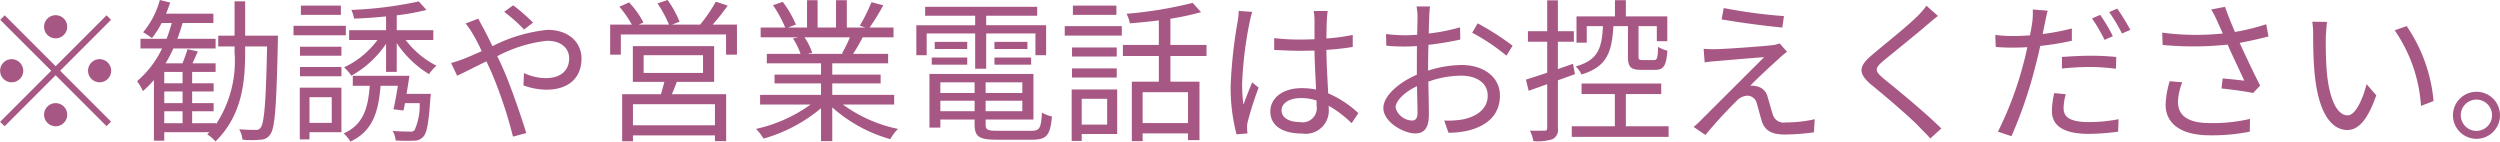 <svg xmlns="http://www.w3.org/2000/svg" width="226.91" height="12.85"><path d="M6.1 2.43a1.05 1.05 0 00-2.1 0 1.05 1.05 0 002.1 0zM.43 1.39l-.41.41 4.63 4.62-4.64 4.64.41.4 4.63-4.63 4.62 4.62.41-.41-4.62-4.62 4.62-4.62-.41-.41-4.62 4.62zm.63 3.98a1.05 1.05 0 101.05 1.05 1.063 1.063 0 00-1.05-1.05zm7.98 2.1a1.05 1.05 0 10-1.05-1.05 1.056 1.056 0 001.05 1.05zM4 10.41a1.05 1.05 0 101.05-1.05A1.056 1.056 0 004 10.41zm10.91-.31h1.66v1.08h-1.66V10.1zm1.66-2.54h-1.66V6.53h1.66v1.03zm0 1.8h-1.66V8.3h1.66v1.06zm5.68-6.12V.12h-.96v3.12h-1.48v.98h1.48v.53a10.431 10.431 0 01-1.68 6.52v-.09h-2.17V10.1h1.95v-.74h-1.95V8.3h1.95v-.74h-1.95V6.53h2.13v-.78h-2.1c.15-.34.32-.7.49-1.08l-.94-.21c-.1.35-.29.87-.46 1.29h-1.53a12.219 12.219 0 00.7-1.35h3.84v-.88H16.1c.18-.46.33-.94.47-1.43h2.8v-.85h-4.3a10.274 10.274 0 00.37-1.01L14.51 0a7.768 7.768 0 01-1.52 2.93 6.936 6.936 0 01.8.53 8.312 8.312 0 00.88-1.37h.92c-.14.49-.29.97-.47 1.43h-2.37v.88h1.96a9.022 9.022 0 01-2.27 2.97 4.413 4.413 0 01.53.9 9.545 9.545 0 001-1.01v5.51h.94V12h4.1l-.2.19a3.7 3.7 0 01.75.65c2.35-2.33 2.69-5.2 2.69-8.09v-.53h1.99c-.1 5.13-.26 6.95-.58 7.36a.454.454 0 01-.45.21c-.26 0-.85 0-1.5-.06a2.448 2.448 0 01.3.95 8.65 8.65 0 001.62 0 1.05 1.05 0 00.91-.5c.42-.58.55-2.51.68-8.42 0-.13.01-.52.01-.52h-2.98zM30.94.51h-3.63v.84h3.63V.51zm.45 1.83h-4.75v.86h4.75v-.86zm-1.28 6.48v2.33h-2.02V8.82h2.02zm.88-.86h-3.78v4.69h.88V12h2.9V7.96zm-3.76-1.04h3.76v-.84h-3.76v.84zm0-1.86h3.76v-.82h-3.76v.82zm9.67 3.46c.09-.54.19-1.12.26-1.64h-5.14v.91h1.54c-.16 2.05-.58 3.51-2.36 4.32a3.588 3.588 0 01.61.74c2.01-.95 2.54-2.66 2.73-5.06h1.57c-.12.76-.26 1.56-.4 2.13l.91.11c.05-.19.09-.42.14-.67h1.33a5.454 5.454 0 01-.47 2.47.534.534 0 01-.46.11c-.24 0-.87 0-1.52-.06a2.1 2.1 0 01.27.87 15.877 15.877 0 001.65.02 1.084 1.084 0 00.84-.34c.35-.35.51-1.25.66-3.5a3.248 3.248 0 00.04-.41h-2.2zm2.43-4.89v-.89h-3.32V1.39a20.29 20.29 0 002.7-.49l-.7-.77a35.145 35.145 0 01-6.12.77 3.441 3.441 0 01.25.79c.93-.03 1.92-.1 2.9-.2v1.25h-3.35v.89h2.57a7.923 7.923 0 01-3.03 2.48 4.052 4.052 0 01.66.76 9.194 9.194 0 003.15-2.89v2.54h.97V3.91a9.347 9.347 0 002.93 2.82 4.118 4.118 0 01.67-.77 8.047 8.047 0 01-2.79-2.33h2.51zm9.05-1.58a17.057 17.057 0 00-1.8-1.57l-.82.59a15.319 15.319 0 011.81 1.61zm-6.12.08a7.415 7.415 0 01.67.98 16.136 16.136 0 01.79 1.53c-.6.27-1.16.52-1.63.7a11.91 11.91 0 01-1.15.38l.55 1.15c.63-.28 1.6-.79 2.66-1.3.17.36.35.75.52 1.14a40.279 40.279 0 011.89 5.69l1.21-.32c-.48-1.53-1.35-4.12-2.1-5.83-.17-.38-.35-.77-.54-1.15a12.636 12.636 0 014.51-1.4c1.38 0 2.02.75 2.02 1.59 0 .98-.62 1.8-2.14 1.8a4.6 4.6 0 01-1.96-.46l-.05 1.12a6.165 6.165 0 002.08.39c2.17 0 3.19-1.22 3.19-2.81 0-1.51-1.18-2.62-3.09-2.62a14.03 14.03 0 00-4.99 1.48c-.28-.57-.56-1.13-.8-1.59-.14-.24-.38-.69-.49-.91zm22.63 9.24h-7.44V9.46h7.44v1.91zm-6.47-6.36h5.39v1.61h-5.39V5.01zm6.4 2.42V4.19h-7.38v3.24h2.86c-.09.36-.21.77-.31 1.12h-3.52v4.27h.98v-.53h7.44v.52h1.02V8.55h-4.93c.16-.35.31-.73.45-1.12h3.39zm-.13-5.2A20.2 20.2 0 0066.05.51L64.97.15a13.721 13.721 0 01-1.42 2.08H61l.68-.26A9.1 9.1 0 0060.59 0l-.91.31a11.1 11.1 0 011.04 1.92h-2.74l.42-.19A7.933 7.933 0 0057.1.22l-.88.39a10.582 10.582 0 011.13 1.62h-1.97v2.73h.97V3.13h9.55v1.83h.99V2.23h-2.2zm12.45 1.16a12.4 12.4 0 01-.72 1.46l.15.04h-3.3l.45-.09a5.422 5.422 0 00-.7-1.41h4.12zm4.02 6.1v-.88h-5.62V7.57h4.39v-.8h-4.39V5.75h5.07v-.86h-3.18a16.626 16.626 0 00.87-1.5h2.8V2.5h-2.17A20.566 20.566 0 0080.17.48L79.1.2a16.245 16.245 0 01-1.06 2.13l.51.17h-1.69V.02h-.98V2.5h-1.67V.02h-.96V2.5h-1.73l.72-.27A9.923 9.923 0 0071.05.17l-.89.3a11.188 11.188 0 011.11 2.03h-2.23v.89h3.42l-.49.1a6.054 6.054 0 01.69 1.4H69.6v.86h4.92v1.02H70.3v.8h4.22v1.04h-5.53v.88h4.58a13.466 13.466 0 01-4.95 2.21 4.618 4.618 0 01.68.88 14.007 14.007 0 005.22-2.76v2.99h1.02V9.75a13.347 13.347 0 005.27 2.88 3.725 3.725 0 01.7-.93 12.8 12.8 0 01-5-2.21h4.65zm7.35-3.25h1v-3.2h4.47v1.97h.97V2.29h-5.44v-.86h4.63V.62H83.97v.81h4.54v.86h-5.34v2.72h.94V3.04h4.4v3.2zm1.75-.37h3.33v-.65h-3.33v.65zm0-2.07v.65h2.99V3.8h-2.99zm-2.47 0h-2.95v.65h2.95V3.8zm-3.22 2.07h3.22v-.65h-3.22v.65zm.78 4.22v-.95h3.11v.95h-3.11zm3.11-2.62v.97h-3.11v-.97h3.11zm4.33.97h-3.33v-.97h3.33v.97zm-3.33 1.65v-.95h3.33v.95h-3.33zm1.05 1.78c-.88 0-1.05-.1-1.05-.57v-.45h4.34V6.71h-9.44v4.87h.99v-.73h3.11v.45c0 1.12.44 1.38 2.01 1.38h3.22c1.32 0 1.64-.42 1.79-2.11a3.127 3.127 0 01-.91-.35c-.07 1.4-.21 1.65-.95 1.65h-3.11zM101.33.51h-3.95v.84h3.95V.51zm-.84 8.46v2.34h-2.31V8.97h2.31zm.91-.85h-4.13v4.67h.91v-.63h3.22V8.12zm-4.1-1.08h4.06v-.83H97.3v.83zm4.06-2.73H97.3v.82h4.06v-.82zm-4.72-1.08h5.18v-.86h-5.18v.86zm11.19 7.94h-4.12v-2.8h4.12v2.8zm1.68-6.09v-1h-3.28V1.7a23.006 23.006 0 002.78-.6l-.76-.84a37.058 37.058 0 01-6 .99 3.211 3.211 0 01.3.87c.84-.07 1.73-.15 2.63-.27v2.23h-3.26v1h3.26v2.33h-2.45v5.4h.98v-.7h4.12v.61h1.04V7.41h-2.64V5.08h3.28zm2.92-4.09a5.818 5.818 0 01-.1.98 42.659 42.659 0 00-.63 5.82 16.753 16.753 0 00.53 4.4l1-.08a3.884 3.884 0 01-.04-.48 1.938 1.938 0 01.07-.62 29.874 29.874 0 01.98-3.06l-.59-.47c-.24.57-.56 1.39-.79 2.02a13.327 13.327 0 01-.12-1.89 34.2 34.2 0 01.68-5.59 9.229 9.229 0 01.24-.94zm7.07 8.6a1.287 1.287 0 01-1.51 1.49c-.99 0-1.67-.39-1.67-1.07 0-.65.72-1.11 1.75-1.11a4.444 4.444 0 011.42.22c.01.17.01.34.01.47zm3.79.68a9.445 9.445 0 00-2.74-1.8c-.05-1.17-.15-2.55-.16-3.94.82-.06 1.63-.14 2.39-.27V3.17a17.254 17.254 0 01-2.39.32c.01-.64.02-1.29.04-1.66a7.525 7.525 0 01.08-.83h-1.27a5.949 5.949 0 01.07.84v1.72c-.44.02-.87.03-1.31.03a20.315 20.315 0 01-2.35-.13v1.07c.81.04 1.54.08 2.33.08.44 0 .88-.01 1.33-.02.01 1.14.1 2.47.14 3.54a6.477 6.477 0 00-1.29-.13c-1.82 0-2.86.96-2.86 2.12 0 1.23 1.02 2 2.89 2a2.1 2.1 0 002.41-2.27V9.6a10.5 10.5 0 012.08 1.58zm4.88.67a1.6 1.6 0 01-1.5-1.17c0-.63.82-1.42 1.94-1.95.02 1.01.05 1.95.05 2.45 0 .44-.17.67-.49.67zm1.45-5c0-.56.02-1.21.03-1.87a28.517 28.517 0 002.89-.48l-.02-1.11a17.2 17.2 0 01-2.84.56c.01-.61.03-1.16.04-1.49s.04-.7.07-.96h-1.22a5.1 5.1 0 01.09.98c0 .26-.02.86-.03 1.59-.38.02-.74.04-1.07.04a13.918 13.918 0 01-1.76-.11l.03 1.06a16.161 16.161 0 001.76.07c.3 0 .65-.01 1.02-.04-.01.62-.01 1.26-.01 1.82v.78c-1.6.69-3.04 1.9-3.04 3.03 0 1.25 1.81 2.3 2.9 2.3.74 0 1.23-.41 1.23-1.7 0-.6-.02-1.82-.05-3a8.889 8.889 0 013.01-.54c1.32 0 2.38.63 2.38 1.81 0 1.28-1.11 1.94-2.32 2.17a8.189 8.189 0 01-1.63.09l.39 1.11a8.508 8.508 0 001.71-.18c1.91-.46 2.96-1.53 2.96-3.21 0-1.65-1.46-2.76-3.48-2.76a10.183 10.183 0 00-3.04.51v-.47zm4-2.97a18.326 18.326 0 013.11 2.08l.56-.9a24.149 24.149 0 00-3.17-2.03zm14.14-.6v2.75c0 .94.22 1.22 1.2 1.22h1.28c.75 0 1-.37 1.1-1.74a2.619 2.619 0 01-.84-.35c-.04 1.06-.1 1.2-.38 1.2h-1.03c-.31 0-.37-.04-.37-.33V2.37h1.66v1.37h.95V1.49h-3.76V.02h-.99v1.47h-3.49v2.38h.93v-1.5h1.47c-.1 2.03-.45 3.08-2.47 3.66a2.344 2.344 0 01.52.73c2.31-.7 2.76-2.01 2.9-4.39h1.32zm-4.81 4.36l-.18-.94c-.46.17-.93.32-1.37.48V3.79h1.45v-.96h-1.45V.03h-.97v2.8h-1.75v.96h1.75V6.6c-.73.24-1.4.46-1.93.63l.25 1.01c.5-.18 1.08-.38 1.68-.6v3.96c0 .21-.07.26-.24.26s-.71.01-1.32 0a4.032 4.032 0 01.31.95 4.589 4.589 0 001.74-.18.954.954 0 00.48-1.03V7.29zm4.62 4.73V8.54h3.21v-.96h-7.23v.96h3.02v2.92h-3.91v.96h8.79v-.96h-3.88zM156.45.73l-.19 1.03c1.7.3 4.12.61 5.51.74l.15-1.04a45.858 45.858 0 01-5.47-.73zm5.75 3.97l-.67-.76a2.649 2.649 0 01-.66.16c-1.05.12-4.27.35-5.07.36a10.623 10.623 0 01-1.17-.03l.09 1.23c.31-.04.68-.09 1.12-.12.86-.07 3.18-.28 4.28-.35-1.38 1.37-5.16 5.15-5.72 5.7a7.006 7.006 0 01-.68.63l1.07.73a41.325 41.325 0 012.81-3.07 1.465 1.465 0 011.02-.5.913.913 0 01.84.72c.12.41.33 1.22.46 1.63.31.92 1.01 1.18 2.12 1.18a20.369 20.369 0 002.6-.2l.07-1.19a11.637 11.637 0 01-2.62.29 1.024 1.024 0 01-1.19-.74c-.15-.45-.33-1.15-.46-1.55a1.269 1.269 0 00-1.07-1 1.706 1.706 0 00-.51-.04c.51-.55 2.06-1.98 2.59-2.45a6.5 6.5 0 01.75-.63zM174.85.52a6.431 6.431 0 01-.8.93c-.94.95-3.04 2.6-4.08 3.49-1.26 1.05-1.4 1.68-.1 2.77 1.31 1.06 3.62 3.04 4.37 3.85.3.32.68.67.96 1.01l1-.91c-1.35-1.35-3.92-3.47-5.18-4.48-.9-.75-.9-.96-.05-1.68 1.02-.84 3.01-2.44 3.97-3.27.23-.19.65-.56.96-.78zm16.92 2.76a14.891 14.891 0 00-1.15-1.93l-.74.32a15.265 15.265 0 011.14 1.95zm-4.62 2.94a24.251 24.251 0 012.56-.14 18.71 18.71 0 012.34.16l.03-1.07a23.219 23.219 0 00-2.39-.11c-.9 0-1.81.06-2.54.11v1.05zm.9-3.64a20.359 20.359 0 01-2.65.51l.21-1.03c.06-.26.15-.79.25-1.09L184.5.86a6.427 6.427 0 01-.04 1.13c-.04.28-.11.72-.21 1.22-.53.03-1.02.06-1.48.06a13.111 13.111 0 01-1.67-.1l.04 1.09a15.857 15.857 0 001.61.06c.39 0 .81-.01 1.26-.04-.11.5-.22 1.01-.35 1.47a31.325 31.325 0 01-2.32 6.2l1.23.41a40.255 40.255 0 002.17-6.35c.16-.6.31-1.23.44-1.84a26.424 26.424 0 002.87-.47V2.58zm-1.6 5.87a7.6 7.6 0 00-.21 1.64c0 1.37 1.15 2.06 3.33 2.06a20.008 20.008 0 002.68-.2l.04-1.13a14.126 14.126 0 01-2.7.26c-1.98 0-2.29-.63-2.29-1.27a4.811 4.811 0 01.2-1.26zm4.99-7.35a15.542 15.542 0 011.16 1.94l.76-.33a20.142 20.142 0 00-1.19-1.93zm5.49 6.27a8.225 8.225 0 00-.37 2.13c0 1.74 1.42 2.78 4 2.78a17.318 17.318 0 003.64-.33l.02-1.16a14.657 14.657 0 01-3.64.38c-2.08 0-2.9-.73-2.9-1.95a5.357 5.357 0 01.39-1.75zm8.76-5.17a19.607 19.607 0 01-2.84.7c-.31-.74-.57-1.35-.9-2.28l-1.25.24a10.3 10.3 0 01.59 1.16l.46 1.02a23.25 23.25 0 01-5.5-.08l.04 1.12a29.662 29.662 0 005.9-.03c.42.97 1.12 2.41 1.51 3.27-.46-.05-1.43-.16-1.96-.2l-.11.91c.89.09 2.27.28 2.87.41l.64-.67c-.6-1.17-1.36-2.78-1.86-3.88.85-.15 1.76-.36 2.62-.58zm5.52-.21l-1.34-.02a7.33 7.33 0 01.08 1.23c0 .81.02 2.49.16 3.7.38 3.6 1.64 4.9 2.94 4.9.95 0 1.81-.8 2.63-3.15l-.88-1.01c-.36 1.4-1.01 2.83-1.72 2.83-.98 0-1.66-1.53-1.88-3.85-.1-1.14-.11-2.41-.1-3.28.02-.37.06-1.01.11-1.35zm7.23.38l-1.09.38a13.623 13.623 0 012.39 6.86l1.14-.44a14.3 14.3 0 00-2.44-6.8zm6.33 5.96a2.135 2.135 0 102.14 2.12 2.13 2.13 0 00-2.14-2.12zm0 3.55a1.42 1.42 0 110-2.84 1.42 1.42 0 010 2.84z" fill="#a75784" fill-rule="evenodd"/></svg>
